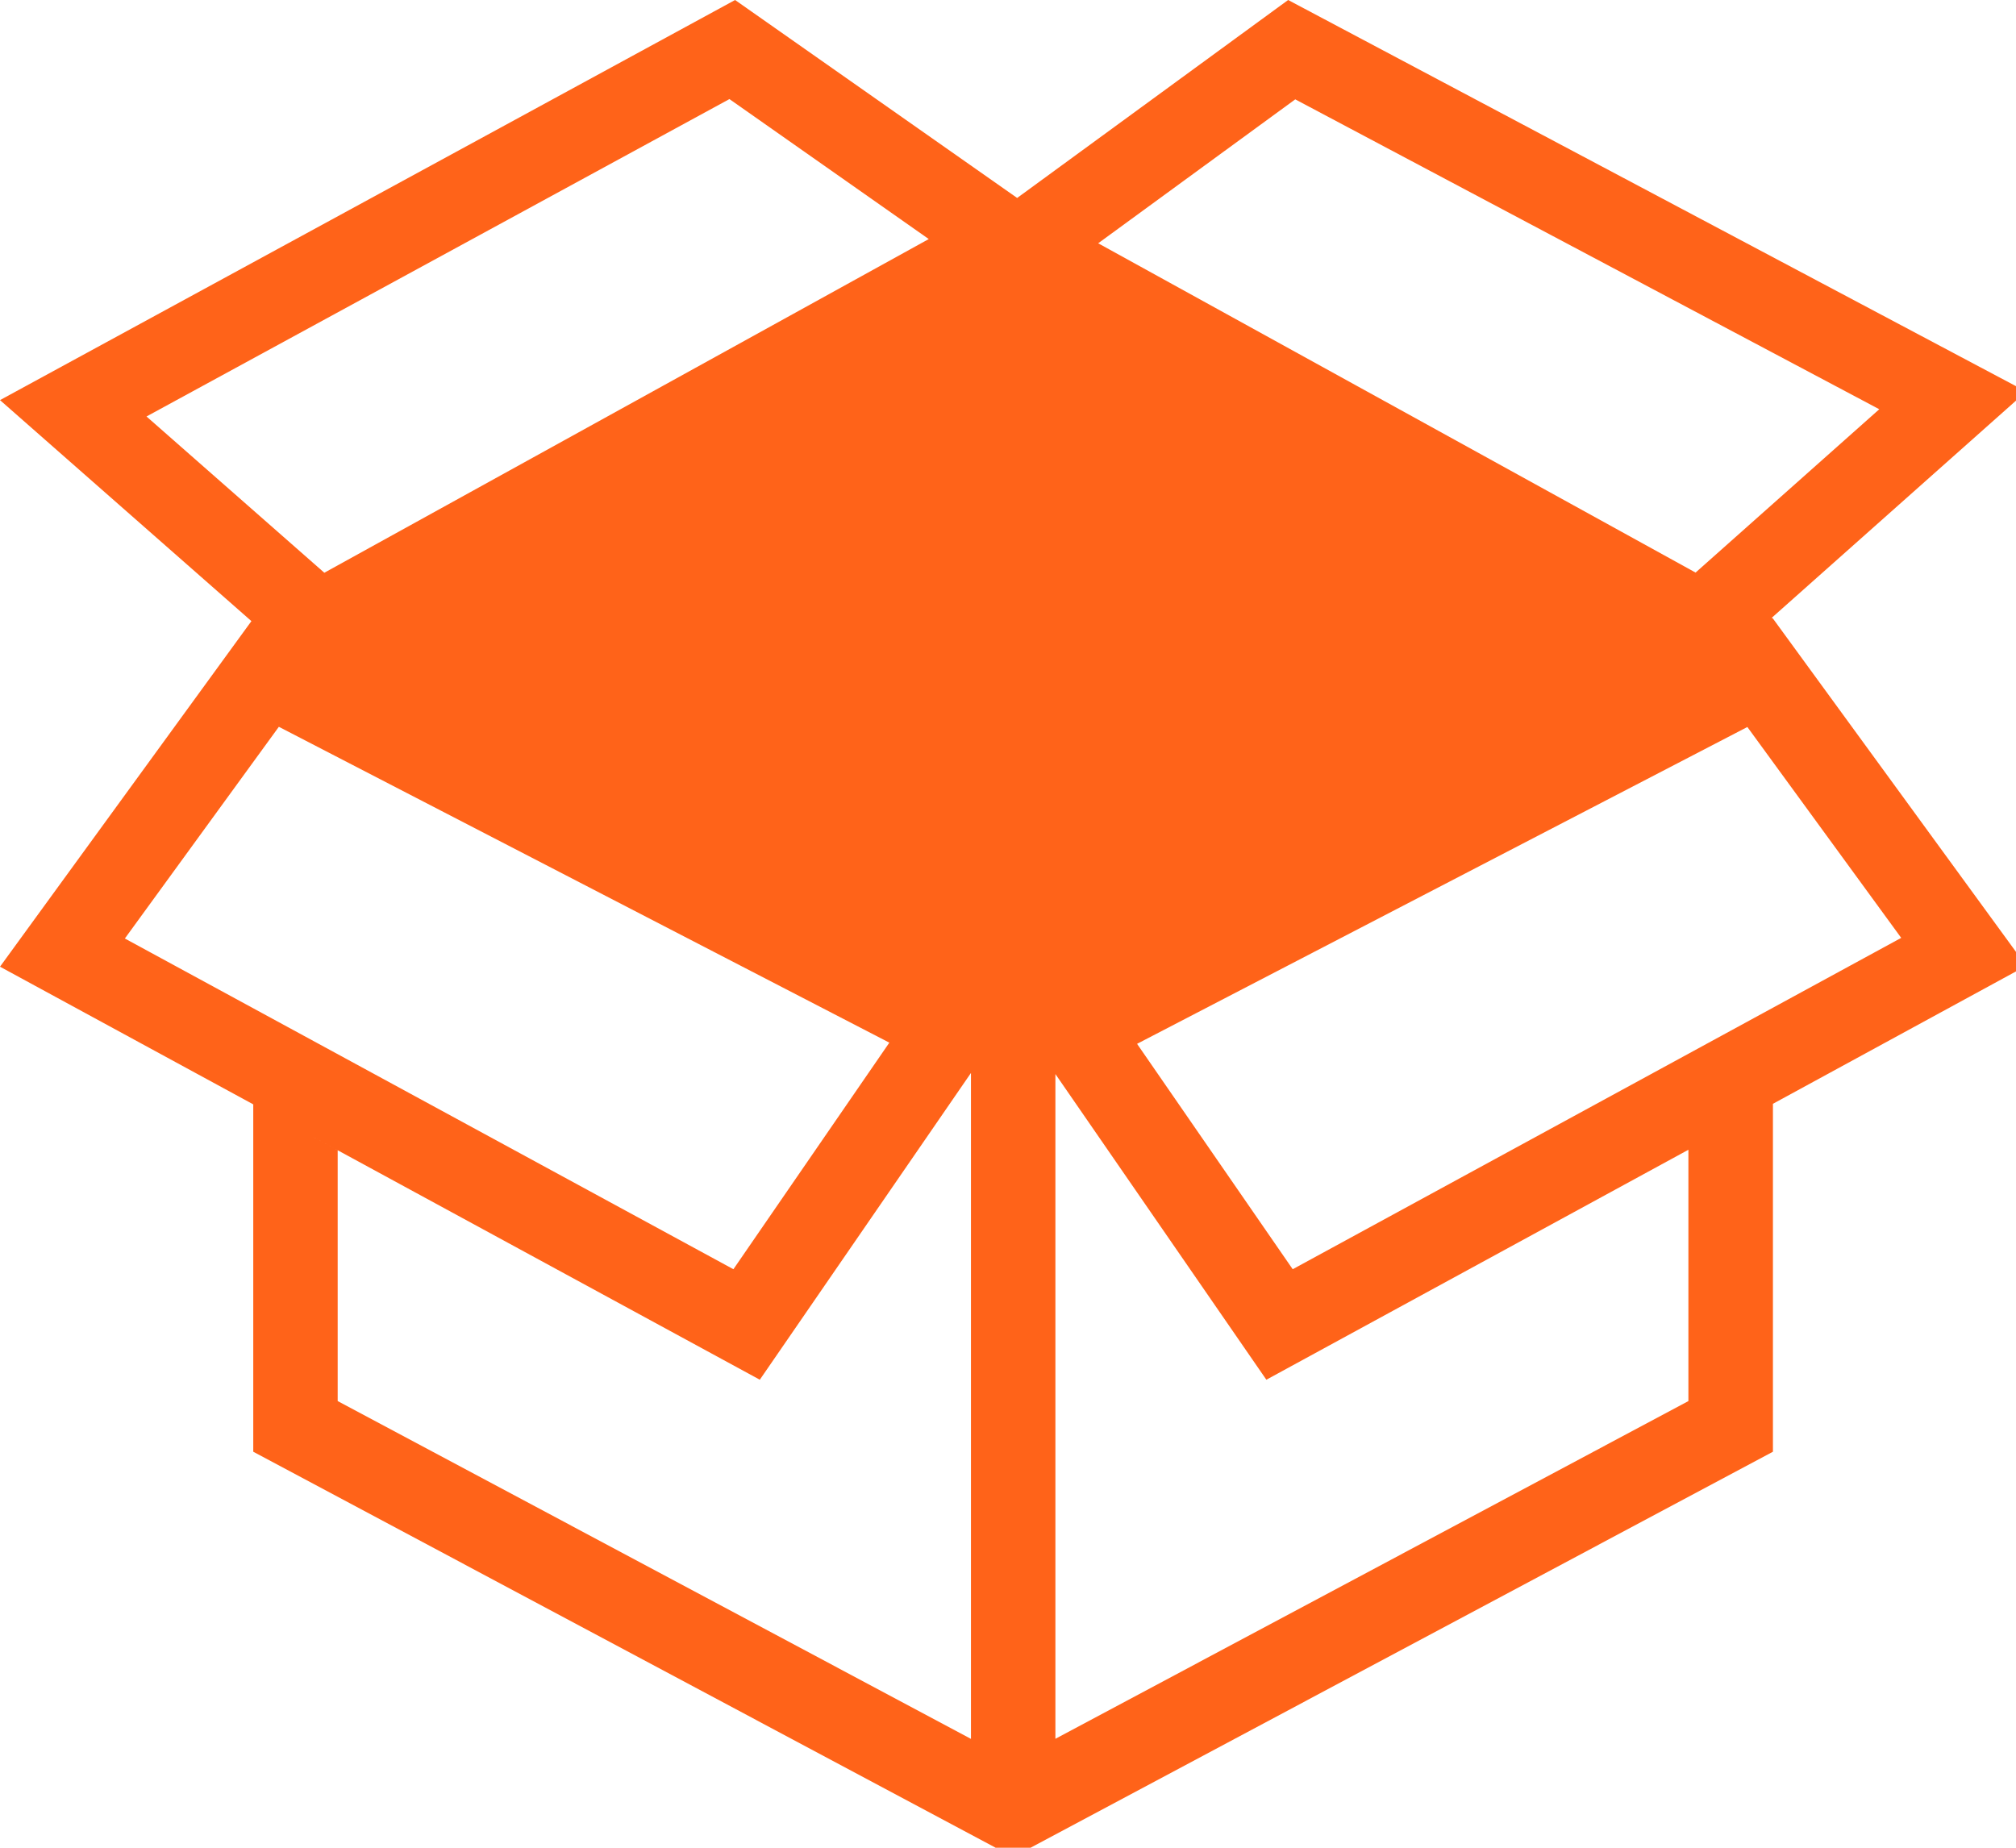 <svg id="ConsumerGoods_orange" xmlns="http://www.w3.org/2000/svg" xmlns:xlink="http://www.w3.org/1999/xlink" width="72" height="66" viewBox="0 0 72 66">
  <defs>
    <clipPath id="clip-path">
      <rect id="Rectangle_1120" data-name="Rectangle 1120" width="72" height="66" fill="#ff6319"/>
    </clipPath>
  </defs>
  <g id="Group_528" data-name="Group 528" clip-path="url(#clip-path)">
    <path id="Path_2019" data-name="Path 2019" d="M8.979,22.186,0,14.292,26.253,0,36.327,7.071,46.005,0Q59.185,6.992,72.364,13.987l-9.088,8.081.042.024L72.364,34.5l-9.045,4.927V51.855L36.182,66.333,9.045,51.855V39.447l3.015,1.64v8.958L34.677,62.112V38.326L27.136,49.283,0,34.53ZM37.693,38.365V62.109L60.3,50.046V41.069L45.227,49.283ZM4.459,33.523,26.193,45.336l5.569-8.093L9.959,25.961Zm36.149,3.76,5.56,8.053L67.9,33.5l-5.494-7.532q-10.9,5.658-21.8,11.319M12.033,23.639,36.185,10.282,60.3,23.66,36.269,36.182Zm-6.8-8.762,6.35,5.581L33.17,8.539l-7.119-5Q15.644,9.21,5.231,14.877M39.221,8.69,60.556,20.452l6.561-5.834L46.259,3.549Q42.74,6.118,39.221,8.69" fill="#ff6319"/>
  </g>
</svg>
